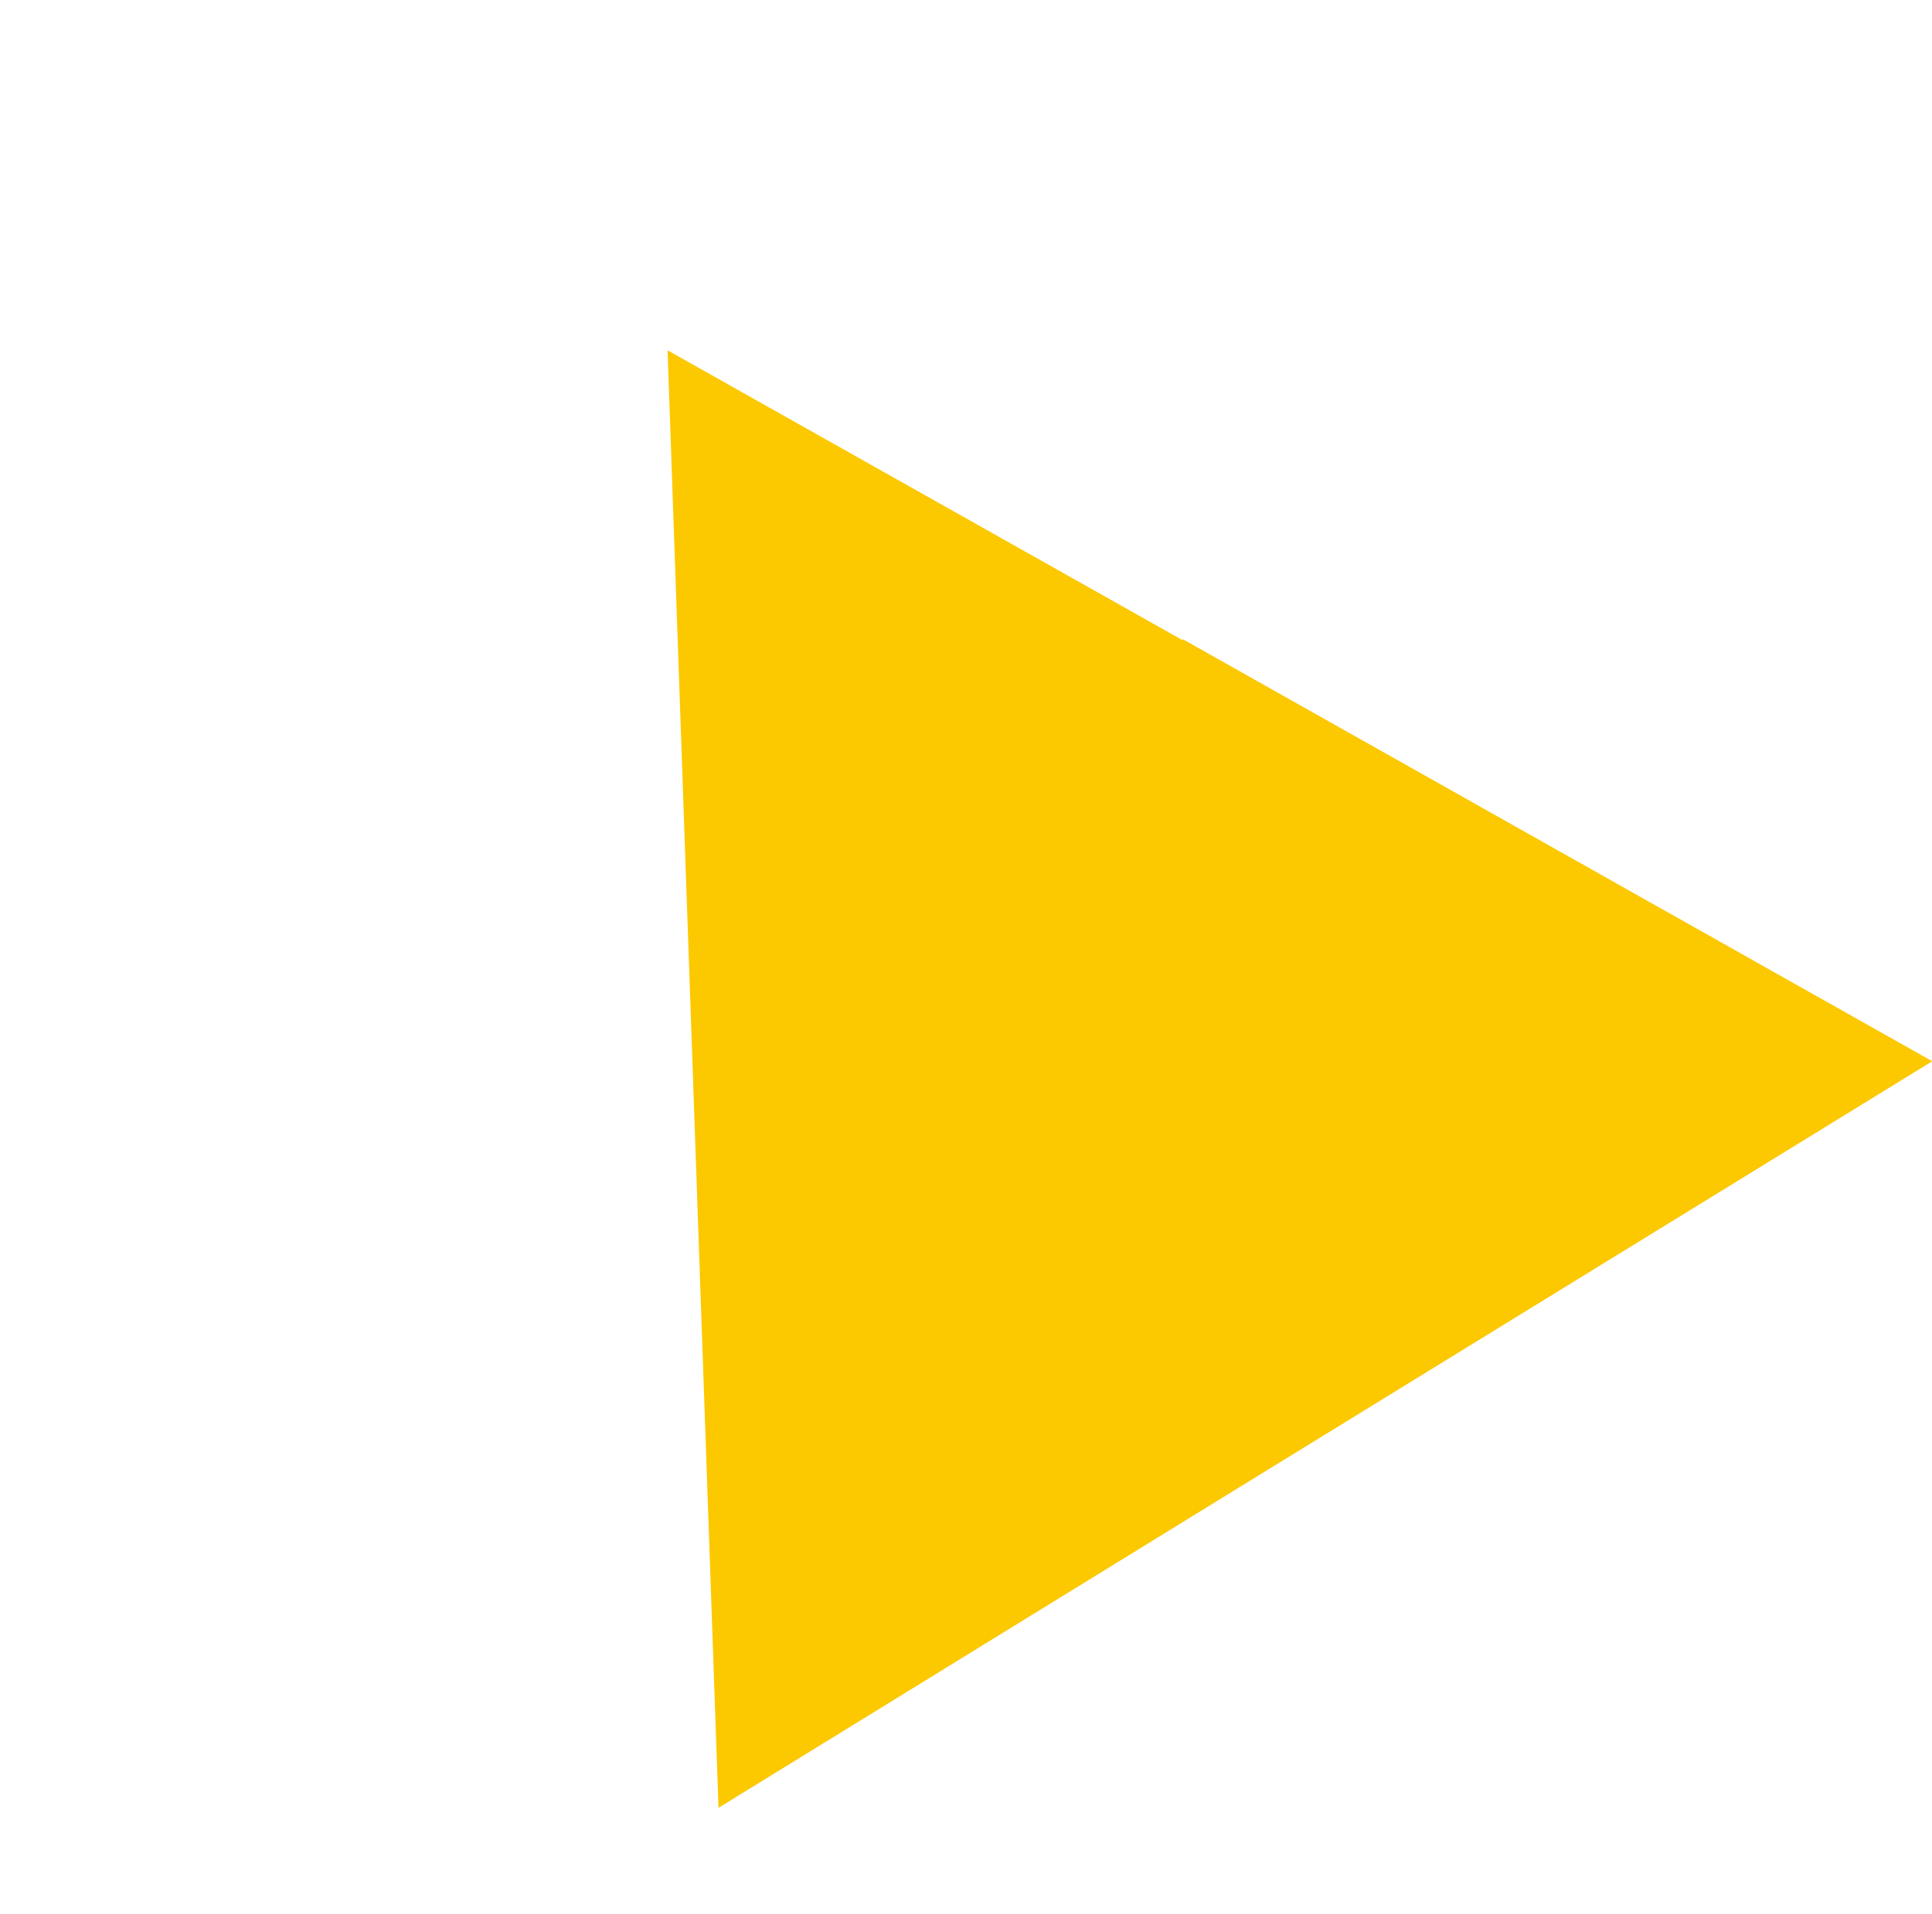 <svg xmlns="http://www.w3.org/2000/svg" xmlns:xlink="http://www.w3.org/1999/xlink" width="182.411" height="180.743" viewBox="0 0 182.411 180.743"><defs><clipPath id="a"><rect width="125.419" height="133.894" fill="#fcc800"/></clipPath></defs><g transform="matrix(0.602, 0.799, -0.799, 0.602, 106.933, 0)"><g clip-path="url(#a)"><path d="M0,54.949,51.044,32.618c.007-.036.012-.071.019-.107L125.419,0l-6.91,72.97-5.741,60.924Z" fill="#fcc800"/></g></g></svg>